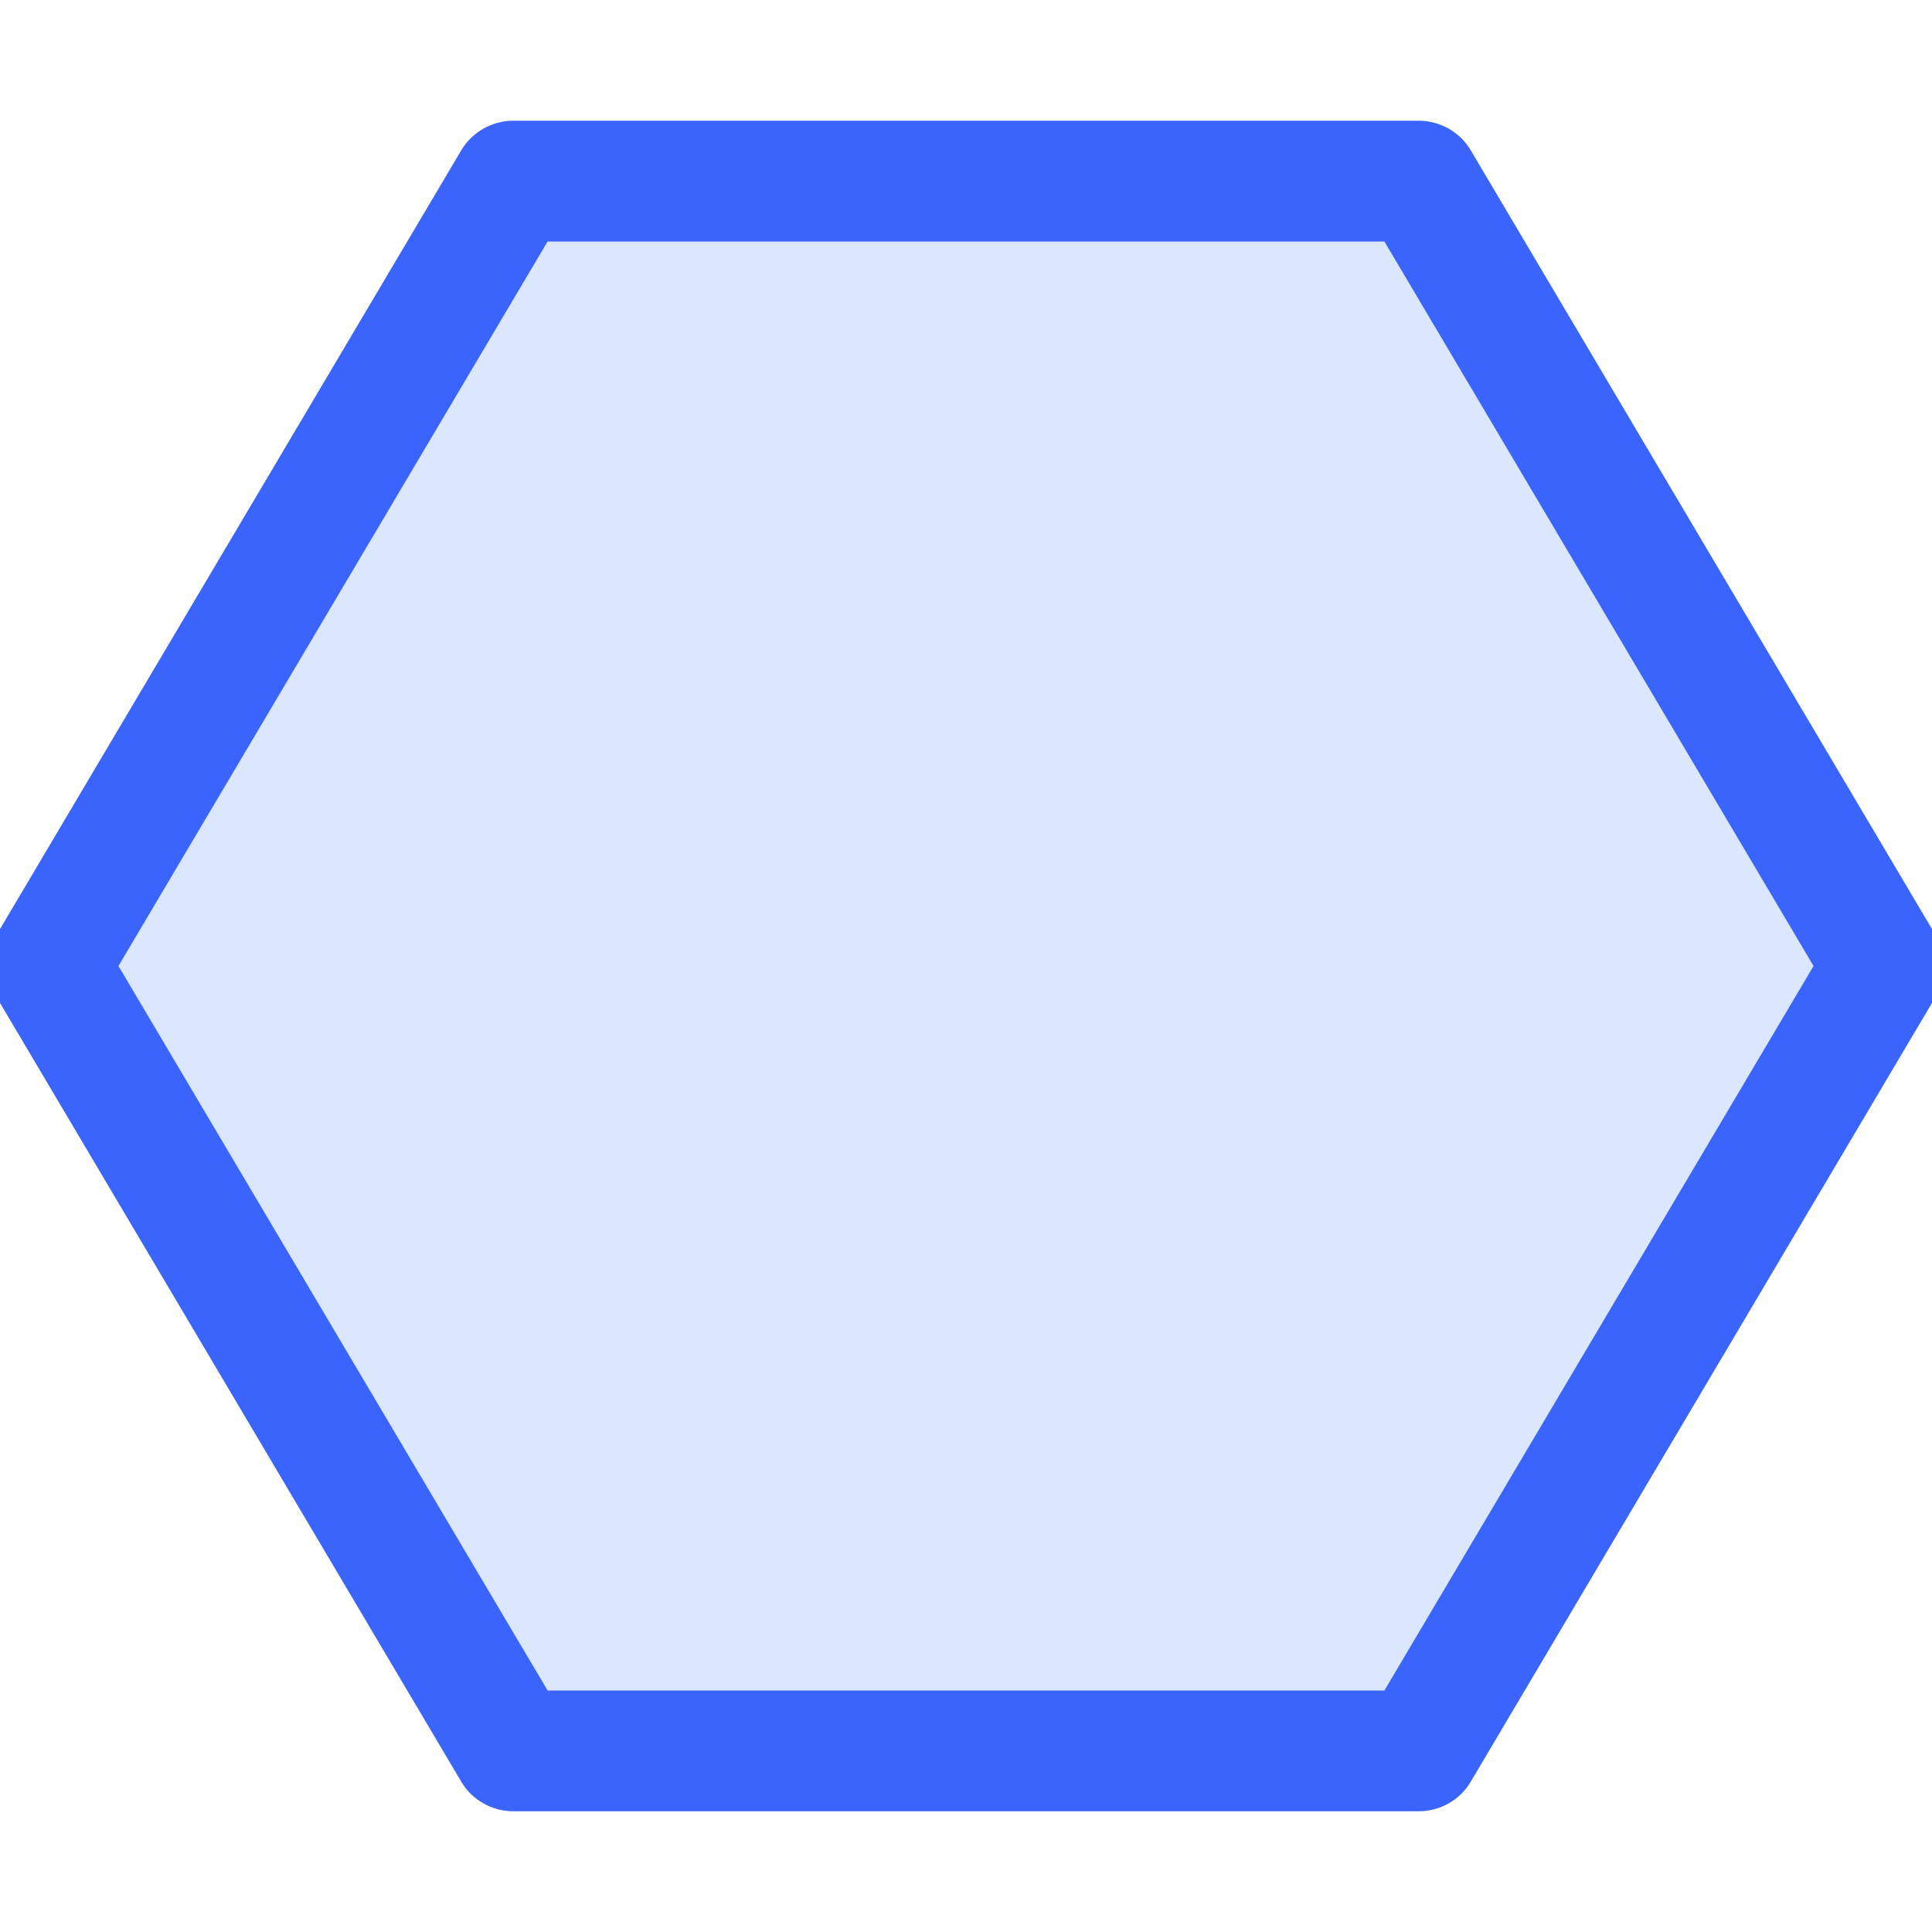 <svg viewBox="0 0 16 16" fill="none" xmlns="http://www.w3.org/2000/svg">
<g clip-path="url(#clip0_2461_29536)">
<path opacity="0.2" d="M-0.03 8.255C-0.076 8.178 -0.1 8.09 -0.1 8C-0.1 7.91 -0.076 7.822 -0.03 7.745L3.82 1.245C3.864 1.17 3.927 1.109 4.003 1.066C4.078 1.023 4.163 1 4.25 1H11.75C11.837 1 11.922 1.023 11.998 1.066C12.073 1.109 12.136 1.17 12.18 1.245L16.03 7.745C16.076 7.822 16.1 7.91 16.1 8C16.1 8.09 16.076 8.178 16.03 8.255L12.18 14.755C12.136 14.83 12.073 14.892 11.998 14.934C11.922 14.977 11.837 15 11.75 15H4.25C4.163 15 4.078 14.977 4.003 14.934C3.927 14.892 3.864 14.83 3.82 14.755L-0.03 8.255Z" fill="#4F87FE"/>
<path d="M-0.03 8.255C-0.076 8.178 -0.1 8.09 -0.1 8C-0.1 7.91 -0.076 7.822 -0.03 7.745L3.82 1.245C3.864 1.17 3.927 1.109 4.003 1.066C4.078 1.023 4.163 1 4.25 1H11.75C11.837 1 11.922 1.023 11.998 1.066C12.073 1.109 12.136 1.17 12.18 1.245L16.03 7.745C16.076 7.822 16.1 7.91 16.1 8C16.1 8.09 16.076 8.178 16.03 8.255L12.18 14.755C12.136 14.83 12.073 14.892 11.998 14.934C11.922 14.977 11.837 15 11.75 15H4.25C4.163 15 4.078 14.977 4.003 14.934C3.927 14.892 3.864 14.83 3.82 14.755L-0.03 8.255ZM0.981 8L4.535 14H11.465L15.019 8L11.465 2H4.535L0.981 8Z" fill="#3B64FC"/>
</g>
<defs>
<clipPath id="clip0_2461_29536">
<rect width="16" height="16" fill="white"/>
</clipPath>
</defs>
</svg>
